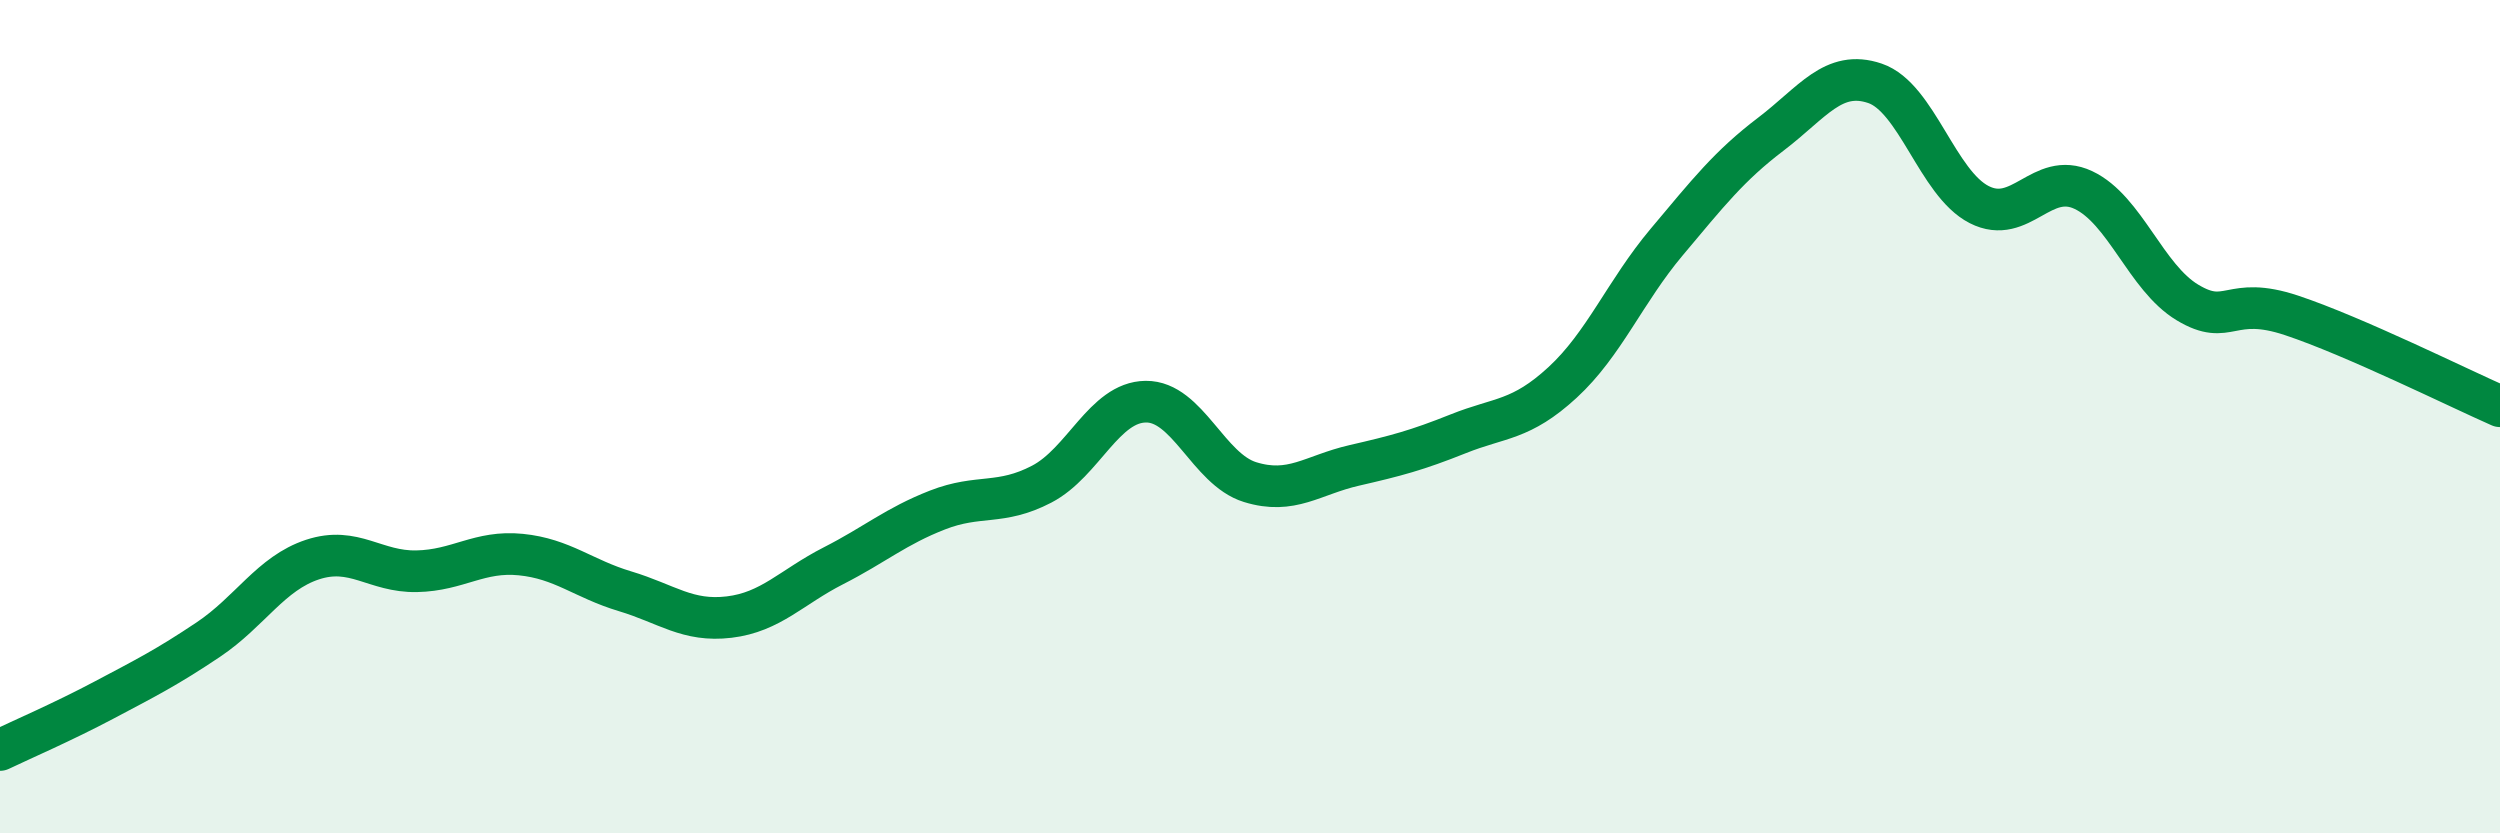
    <svg width="60" height="20" viewBox="0 0 60 20" xmlns="http://www.w3.org/2000/svg">
      <path
        d="M 0,18 C 0.5,17.76 1.5,17.33 2.5,16.8 C 3.5,16.27 4,16.02 5,15.35 C 6,14.68 6.5,13.76 7.5,13.43 C 8.5,13.1 9,13.73 10,13.71 C 11,13.69 11.5,13.21 12.5,13.31 C 13.5,13.41 14,13.89 15,14.19 C 16,14.49 16.5,14.93 17.5,14.81 C 18.5,14.69 19,14.09 20,13.58 C 21,13.07 21.5,12.63 22.5,12.24 C 23.5,11.85 24,12.14 25,11.62 C 26,11.1 26.5,9.65 27.5,9.64 C 28.5,9.63 29,11.26 30,11.57 C 31,11.88 31.5,11.4 32.5,11.17 C 33.5,10.94 34,10.81 35,10.41 C 36,10.01 36.5,10.1 37.5,9.18 C 38.5,8.26 39,7 40,5.81 C 41,4.62 41.5,3.98 42.5,3.22 C 43.5,2.46 44,1.66 45,2 C 46,2.34 46.5,4.4 47.5,4.91 C 48.5,5.42 49,4.09 50,4.56 C 51,5.03 51.5,6.66 52.5,7.26 C 53.5,7.86 53.5,7.07 55,7.57 C 56.5,8.07 59,9.31 60,9.75L60 20L0 20Z"
        fill="#008740"
        opacity="0.1"
        stroke-linecap="round"
        stroke-linejoin="round"
      />
      <path
        d="M 0,18 C 0.5,17.76 1.5,17.33 2.5,16.8 C 3.5,16.27 4,16.02 5,15.35 C 6,14.68 6.5,13.76 7.5,13.43 C 8.5,13.1 9,13.73 10,13.71 C 11,13.69 11.5,13.21 12.5,13.31 C 13.5,13.41 14,13.89 15,14.19 C 16,14.49 16.5,14.93 17.5,14.81 C 18.5,14.69 19,14.09 20,13.58 C 21,13.07 21.5,12.63 22.5,12.24 C 23.5,11.85 24,12.14 25,11.62 C 26,11.1 26.5,9.65 27.5,9.64 C 28.5,9.63 29,11.26 30,11.57 C 31,11.88 31.5,11.4 32.5,11.17 C 33.5,10.94 34,10.81 35,10.41 C 36,10.01 36.5,10.1 37.5,9.18 C 38.5,8.26 39,7 40,5.81 C 41,4.62 41.5,3.98 42.5,3.22 C 43.5,2.46 44,1.66 45,2 C 46,2.34 46.5,4.4 47.5,4.91 C 48.5,5.42 49,4.09 50,4.56 C 51,5.03 51.5,6.66 52.5,7.26 C 53.5,7.86 53.5,7.07 55,7.57 C 56.5,8.07 59,9.31 60,9.75"
        stroke="#008740"
        stroke-width="1"
        fill="none"
        stroke-linecap="round"
        stroke-linejoin="round"
      />
    </svg>
  